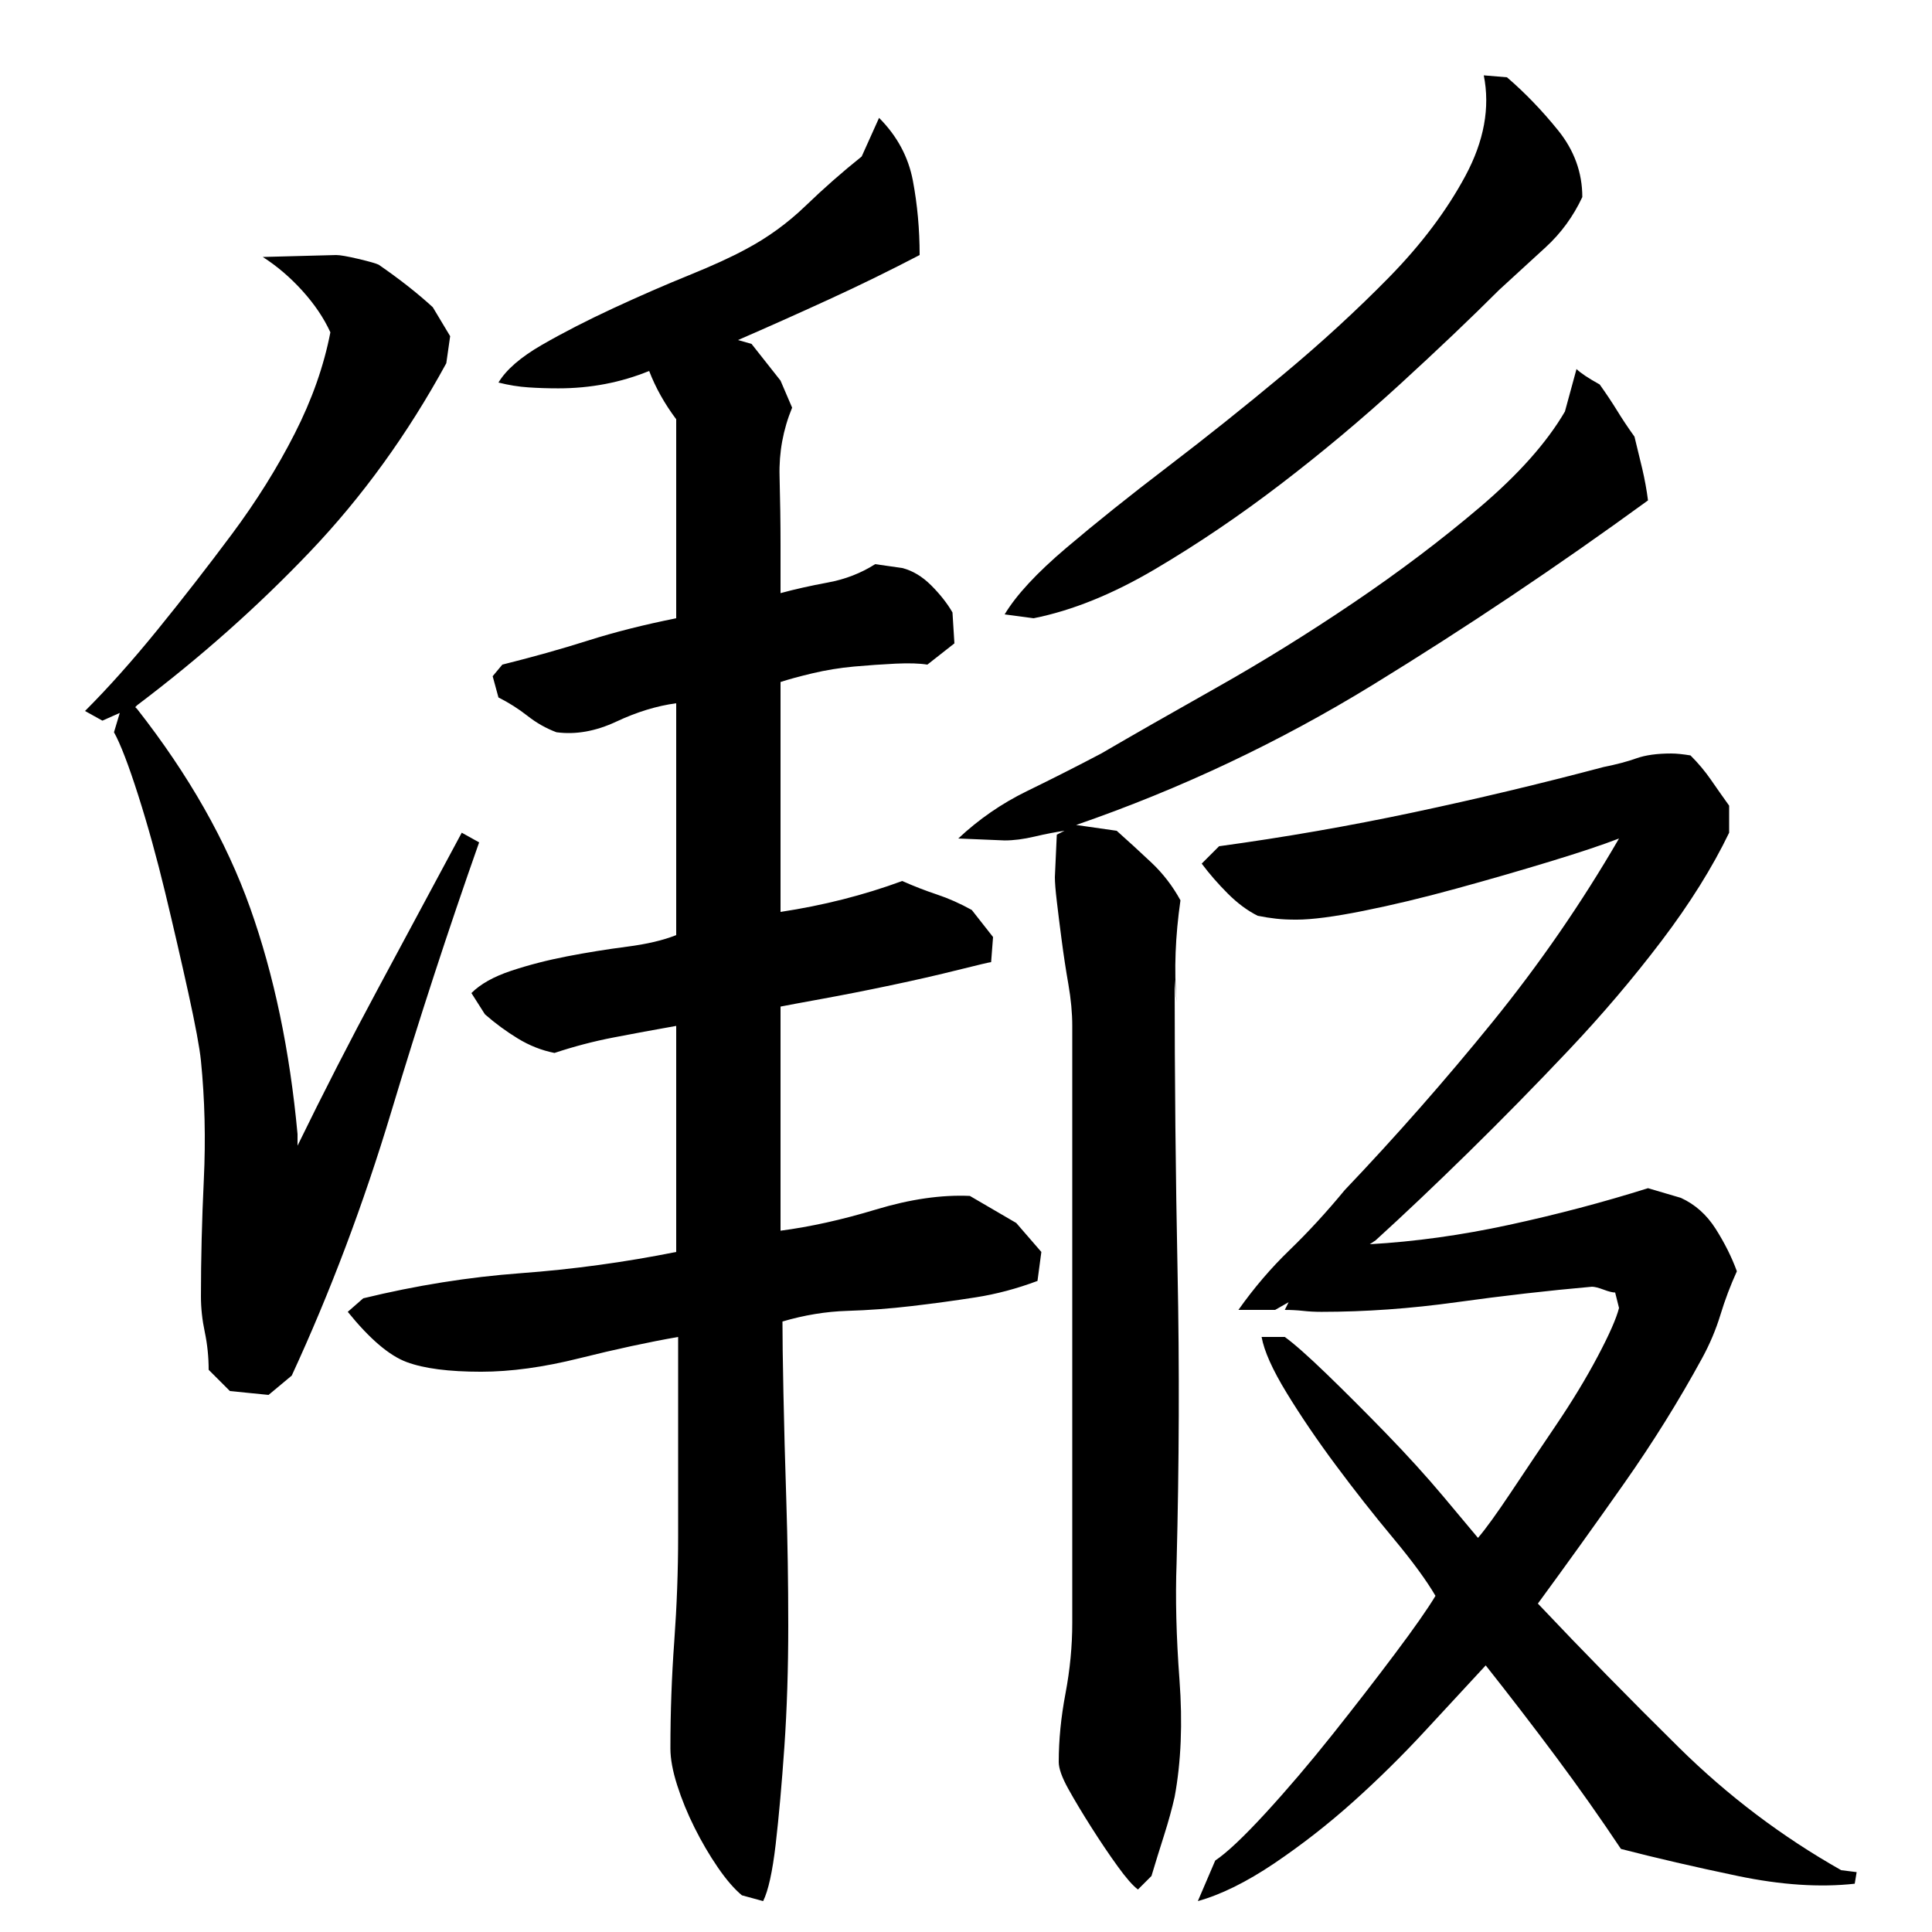 <?xml version="1.0" encoding="utf-8"?>
<!-- Generator: Adobe Illustrator 16.0.0, SVG Export Plug-In . SVG Version: 6.00 Build 0)  -->
<!DOCTYPE svg PUBLIC "-//W3C//DTD SVG 1.1//EN" "http://www.w3.org/Graphics/SVG/1.1/DTD/svg11.dtd">
<svg version="1.1" id="图层_1" xmlns="http://www.w3.org/2000/svg" xmlns:xlink="http://www.w3.org/1999/xlink" x="0px" y="0px"
	 width="1000px" height="1000px" viewBox="0 0 1000 1000" enable-background="new 0 0 1000 1000" xml:space="preserve">
<path d="M108.002,709.006c0-6.656-0.672-13.156-2-19.5c-1.344-6.328-2-12.5-2-18.5c0-19.328,0.5-39.5,1.5-60.5s0.5-41.5-1.5-61.5
	c-0.672-6.656-2.844-18.328-6.5-35c-3.672-16.656-7.672-34-12-52c-4.344-18-9-34.828-14-50.5c-5-15.656-9.172-26.5-12.5-32.5l3-10
	l-9,4l-9-5c12-12,24.5-26,37.5-42s25.828-32.5,38.5-49.5c12.656-17,23.5-34.328,32.5-52c9-17.656,15.156-35.156,18.5-52.5
	c-3.344-7.328-8.172-14.5-14.5-21.5c-6.344-7-13.172-12.828-20.5-17.5l38-1c2,0,5.828,0.672,11.5,2c5.656,1.344,9.156,2.344,10.5,3
	c10.656,7.344,20,14.672,28,22l9,15l-2,14c-20,36.672-43.5,69.172-70.5,97.5c-27,28.344-56.844,54.844-89.5,79.5l-1,1l1,1
	c26.656,34,46.156,68.344,58.5,103c12.328,34.672,20.5,73.672,24.5,117v6c13.328-27.328,27.156-54.328,41.5-81
	c14.328-26.656,28.828-53.656,43.5-81l9,5c-16,45.344-31.172,91.844-45.5,139.5c-14.344,47.672-31.5,93.172-51.5,136.5l-12,10l-20-2
	L108.002,709.006z M537.002,663.006c-10.672,4-21.344,6.844-32,8.5c-10.672,1.672-21.672,3.172-33,4.5
	c-11.344,1.344-22.5,2.172-33.5,2.5c-11,0.344-22.172,2.172-33.5,5.5c0,8,0.156,20.344,0.5,37c0.328,16.672,0.828,35.344,1.5,56
	c0.656,20.672,1,42.172,1,64.5c0,22.344-0.672,43.172-2,62.5c-1.344,19.328-2.844,36.156-4.5,50.5
	c-1.672,14.328-3.844,24.156-6.5,29.5l-11-3c-4-3.344-8.172-8.172-12.5-14.5c-4.344-6.344-8.344-13.172-12-20.5
	c-3.672-7.344-6.672-14.672-9-22c-2.344-7.344-3.5-13.672-3.5-19c0-18.656,0.656-37.156,2-55.5c1.328-18.328,2-36.5,2-54.5v-103
	c-15.344,2.672-32.344,6.344-51,11c-18.672,4.672-35.672,7-51,7c-16.672,0-29.5-1.656-38.5-5c-9-3.328-19.172-12-30.5-26l8-7
	c27.328-6.656,54.5-11,81.5-13s53.828-5.656,80.5-11c0-20,0-39.5,0-58.5s0-38.5,0-58.5c-11.344,2-22.172,4-32.5,6
	c-10.344,2-20.5,4.672-30.5,8c-6.672-1.328-13-3.828-19-7.5c-6-3.656-11.672-7.828-17-12.5l-7-11c4.656-4.656,11.5-8.5,20.5-11.5
	s18.656-5.5,29-7.5c10.328-2,20.656-3.656,31-5c10.328-1.328,18.828-3.328,25.5-6v-120c-10,1.344-20.344,4.5-31,9.5
	c-10.672,5-21,6.844-31,5.5c-5.344-2-10.344-4.828-15-8.5c-4.672-3.656-9.672-6.828-15-9.5l-3-11l5-6c16-4,30.828-8.156,44.5-12.5
	c13.656-4.328,28.828-8.156,45.5-11.5v-103c-6-8-10.672-16.328-14-25c-14.672,6-30.344,9-47,9c-5.344,0-10.5-0.156-15.5-0.5
	c-5-0.328-10.172-1.156-15.5-2.5c4-6.656,11.5-13.156,22.5-19.5c11-6.328,23.328-12.656,37-19c13.656-6.328,26.656-12,39-17
	c12.328-5,22.156-9.5,29.5-13.5c11.328-6,21.656-13.5,31-22.5c9.328-9,19-17.5,29-25.5l9-20c9.328,9.344,15.156,20.172,17.5,32.5
	c2.328,12.344,3.5,25.172,3.5,38.5c-15.344,8-31,15.672-47,23c-16,7.344-31.672,14.344-47,21l7,2l15,19l6,14
	c-4.672,11.344-6.844,23.172-6.5,35.5c0.328,12.344,0.5,24.172,0.5,35.5v25c7.328-2,15.5-3.828,24.5-5.5
	c9-1.656,17.156-4.828,24.5-9.5l14,2c5.328,1.344,10.328,4.344,15,9c4.656,4.672,8.328,9.344,11,14l1,16l-14,11
	c-4-0.656-9.5-0.828-16.5-0.5c-7,0.344-14.172,0.844-21.5,1.5c-7.344,0.672-14.5,1.844-21.5,3.5c-7,1.672-12.5,3.172-16.5,4.5v119
	c22-3.328,43-8.656,63-16c6,2.672,12,5,18,7s12,4.672,18,8l11,14l-1,13c-0.672,0-6.344,1.344-17,4c-10.672,2.672-22.344,5.344-35,8
	c-12.672,2.672-24.5,5-35.5,7s-18.172,3.344-21.5,4v116c15.328-2,31.828-5.656,49.5-11c17.656-5.328,33.828-7.656,48.5-7l24,14
	l13,15L537.002,663.006z M496.002,434.006c10.656-10,22.5-18.156,35.5-24.5c13-6.328,25.828-12.828,38.5-19.5
	c16-9.328,35.828-20.656,59.5-34c23.656-13.328,47.328-28,71-44c23.656-16,45.5-32.5,65.5-49.5s34.656-33.5,44-49.5l6-22
	c2,2,6,4.672,12,8c3.328,4.672,6.328,9.172,9,13.5c2.656,4.344,5.656,8.844,9,13.5c1.328,5.344,2.656,10.844,4,16.5
	c1.328,5.672,2.328,11.172,3,16.5c-46.672,34-94.172,65.844-142.5,95.5c-48.344,29.672-99.5,53.844-153.5,72.5l21,3
	c6,5.344,12,10.844,18,16.5c6,5.672,11,12.172,15,19.5c-1.344,9.344-2.172,18.344-2.5,27c-0.344,8.672-0.172,17.344,0.5,26l-1-12
	c0,51.344,0.5,101.672,1.5,151c1,49.344,0.828,99.672-0.5,151c-0.672,18-0.172,38.172,1.5,60.5c1.656,22.328,0.828,42.5-2.5,60.5
	c-1.344,6-3.172,12.656-5.5,20c-2.344,7.328-4.5,14.328-6.5,21l-7,7c-2.672-2-6.172-6-10.5-12c-4.344-6-8.844-12.672-13.5-20
	c-4.672-7.344-8.672-14-12-20c-3.344-6-5-10.672-5-14c0-11.344,1.156-23.156,3.5-35.5c2.328-12.328,3.5-24.5,3.5-36.5v-309
	c0-6.656-0.672-13.828-2-21.5c-1.344-7.656-2.5-15.328-3.5-23c-1-7.656-1.844-14.328-2.5-20c-0.672-5.656-1-9.828-1-12.5l1-22l4-2
	c-4.672,0.672-9.844,1.672-15.5,3c-5.672,1.344-10.844,2-15.5,2L496.002,434.006z M520.002,318.006c6-10,16.656-21.5,32-34.5
	c15.328-13,32.828-27,52.5-42c19.656-15,39.5-30.828,59.5-47.5c20-16.656,38.328-33.5,55-50.5c16.656-17,29.828-34.5,39.5-52.5
	c9.656-18,12.828-35.328,9.5-52l12,1c9.328,8,18.156,17.172,26.5,27.5c8.328,10.344,12.5,21.844,12.5,34.5
	c-4.672,10-11,18.672-19,26c-8,7.344-16,14.672-24,22c-14.672,14.672-31.844,31-51.5,49c-19.672,18-40.172,35.172-61.5,51.5
	c-21.344,16.344-43,31-65,44s-43,21.5-63,25.5L520.002,318.006z M769.002,862.006c-8.672,9.344-19,20.5-31,33.5
	s-24.5,25.328-37.5,37c-13,11.656-26.672,22.328-41,32c-14.344,9.656-27.5,16.156-39.5,19.5l9-21c6-4,14.656-12.172,26-24.5
	c11.328-12.344,22.828-25.844,34.5-40.5c11.656-14.656,22.5-28.656,32.5-42c10-13.328,17-23.328,21-30c-4.672-8-12-18-22-30
	s-19.844-24.5-29.5-37.5c-9.672-13-18.172-25.5-25.5-37.5c-7.344-12-11.672-21.656-13-29h12c4.656,3.344,11.828,9.672,21.5,19
	c9.656,9.344,20,19.672,31,31c11,11.344,20.828,22.172,29.5,32.5c8.656,10.344,14.656,17.5,18,21.5c4-4.656,9.656-12.5,17-23.5
	c7.328-11,15.156-22.656,23.5-35c8.328-12.328,15.5-24.156,21.5-35.5c6-11.328,9.656-19.656,11-25l-2-8c-1.344,0-3.344-0.5-6-1.5
	c-2.672-1-4.672-1.5-6-1.5c-22.672,2-46,4.672-70,8c-24,3.344-47.344,5-70,5c-3.344,0-6.5-0.156-9.5-0.5c-3-0.328-6.172-0.5-9.5-0.5
	l2-4l-7,4h-19c8-11.328,16.828-21.656,26.5-31c9.656-9.328,19.156-19.656,28.5-31c26.656-28,52.156-57,76.5-87
	c24.328-30,46.156-61.656,65.5-95c-8.672,3.344-20.672,7.344-36,12c-15.344,4.672-31.5,9.344-48.5,14c-17,4.672-33,8.5-48,11.5
	s-26.5,4.5-34.5,4.5c-4,0-7.5-0.156-10.5-0.5c-3-0.328-6.172-0.828-9.5-1.5c-5.344-2.656-10.5-6.5-15.5-11.5s-9.5-10.156-13.5-15.5
	l9-9c34-4.656,67.5-10.5,100.5-17.5s65.828-14.828,98.5-23.5c6.656-1.328,12.328-2.828,17-4.5c4.656-1.656,10.656-2.5,18-2.5
	c2.656,0,6,0.344,10,1c4,4,7.5,8.172,10.5,12.5c3,4.344,6.156,8.844,9.5,13.5v14c-8.672,18-20.344,36.672-35,56
	c-14.672,19.344-30.672,38.172-48,56.5c-17.344,18.344-34.672,36-52,53c-17.344,17-33.344,32.172-48,45.5l-3,2
	c23.328-1.328,47.328-4.656,72-10c24.656-5.328,48.656-11.656,72-19l17,5c7.328,3.344,13.328,8.672,18,16
	c4.656,7.344,8.328,14.672,11,22c-3.344,7.344-6.172,14.844-8.5,22.5c-2.344,7.672-5.5,15.172-9.5,22.5c-12,22-25.5,43.672-40.5,65
	c-15,21.344-29.844,42-44.5,62c23.328,24.672,47.656,49.5,73,74.5c25.328,25,53.328,46.156,84,63.5l8,1l-1,6
	c-18,2-38.172,0.656-60.5-4c-22.344-4.672-42.5-9.344-60.5-14c-10.672-16-21.844-31.844-33.5-47.5
	C793.83,893.834,781.658,878.006,769.002,862.006z"/>
</svg>

